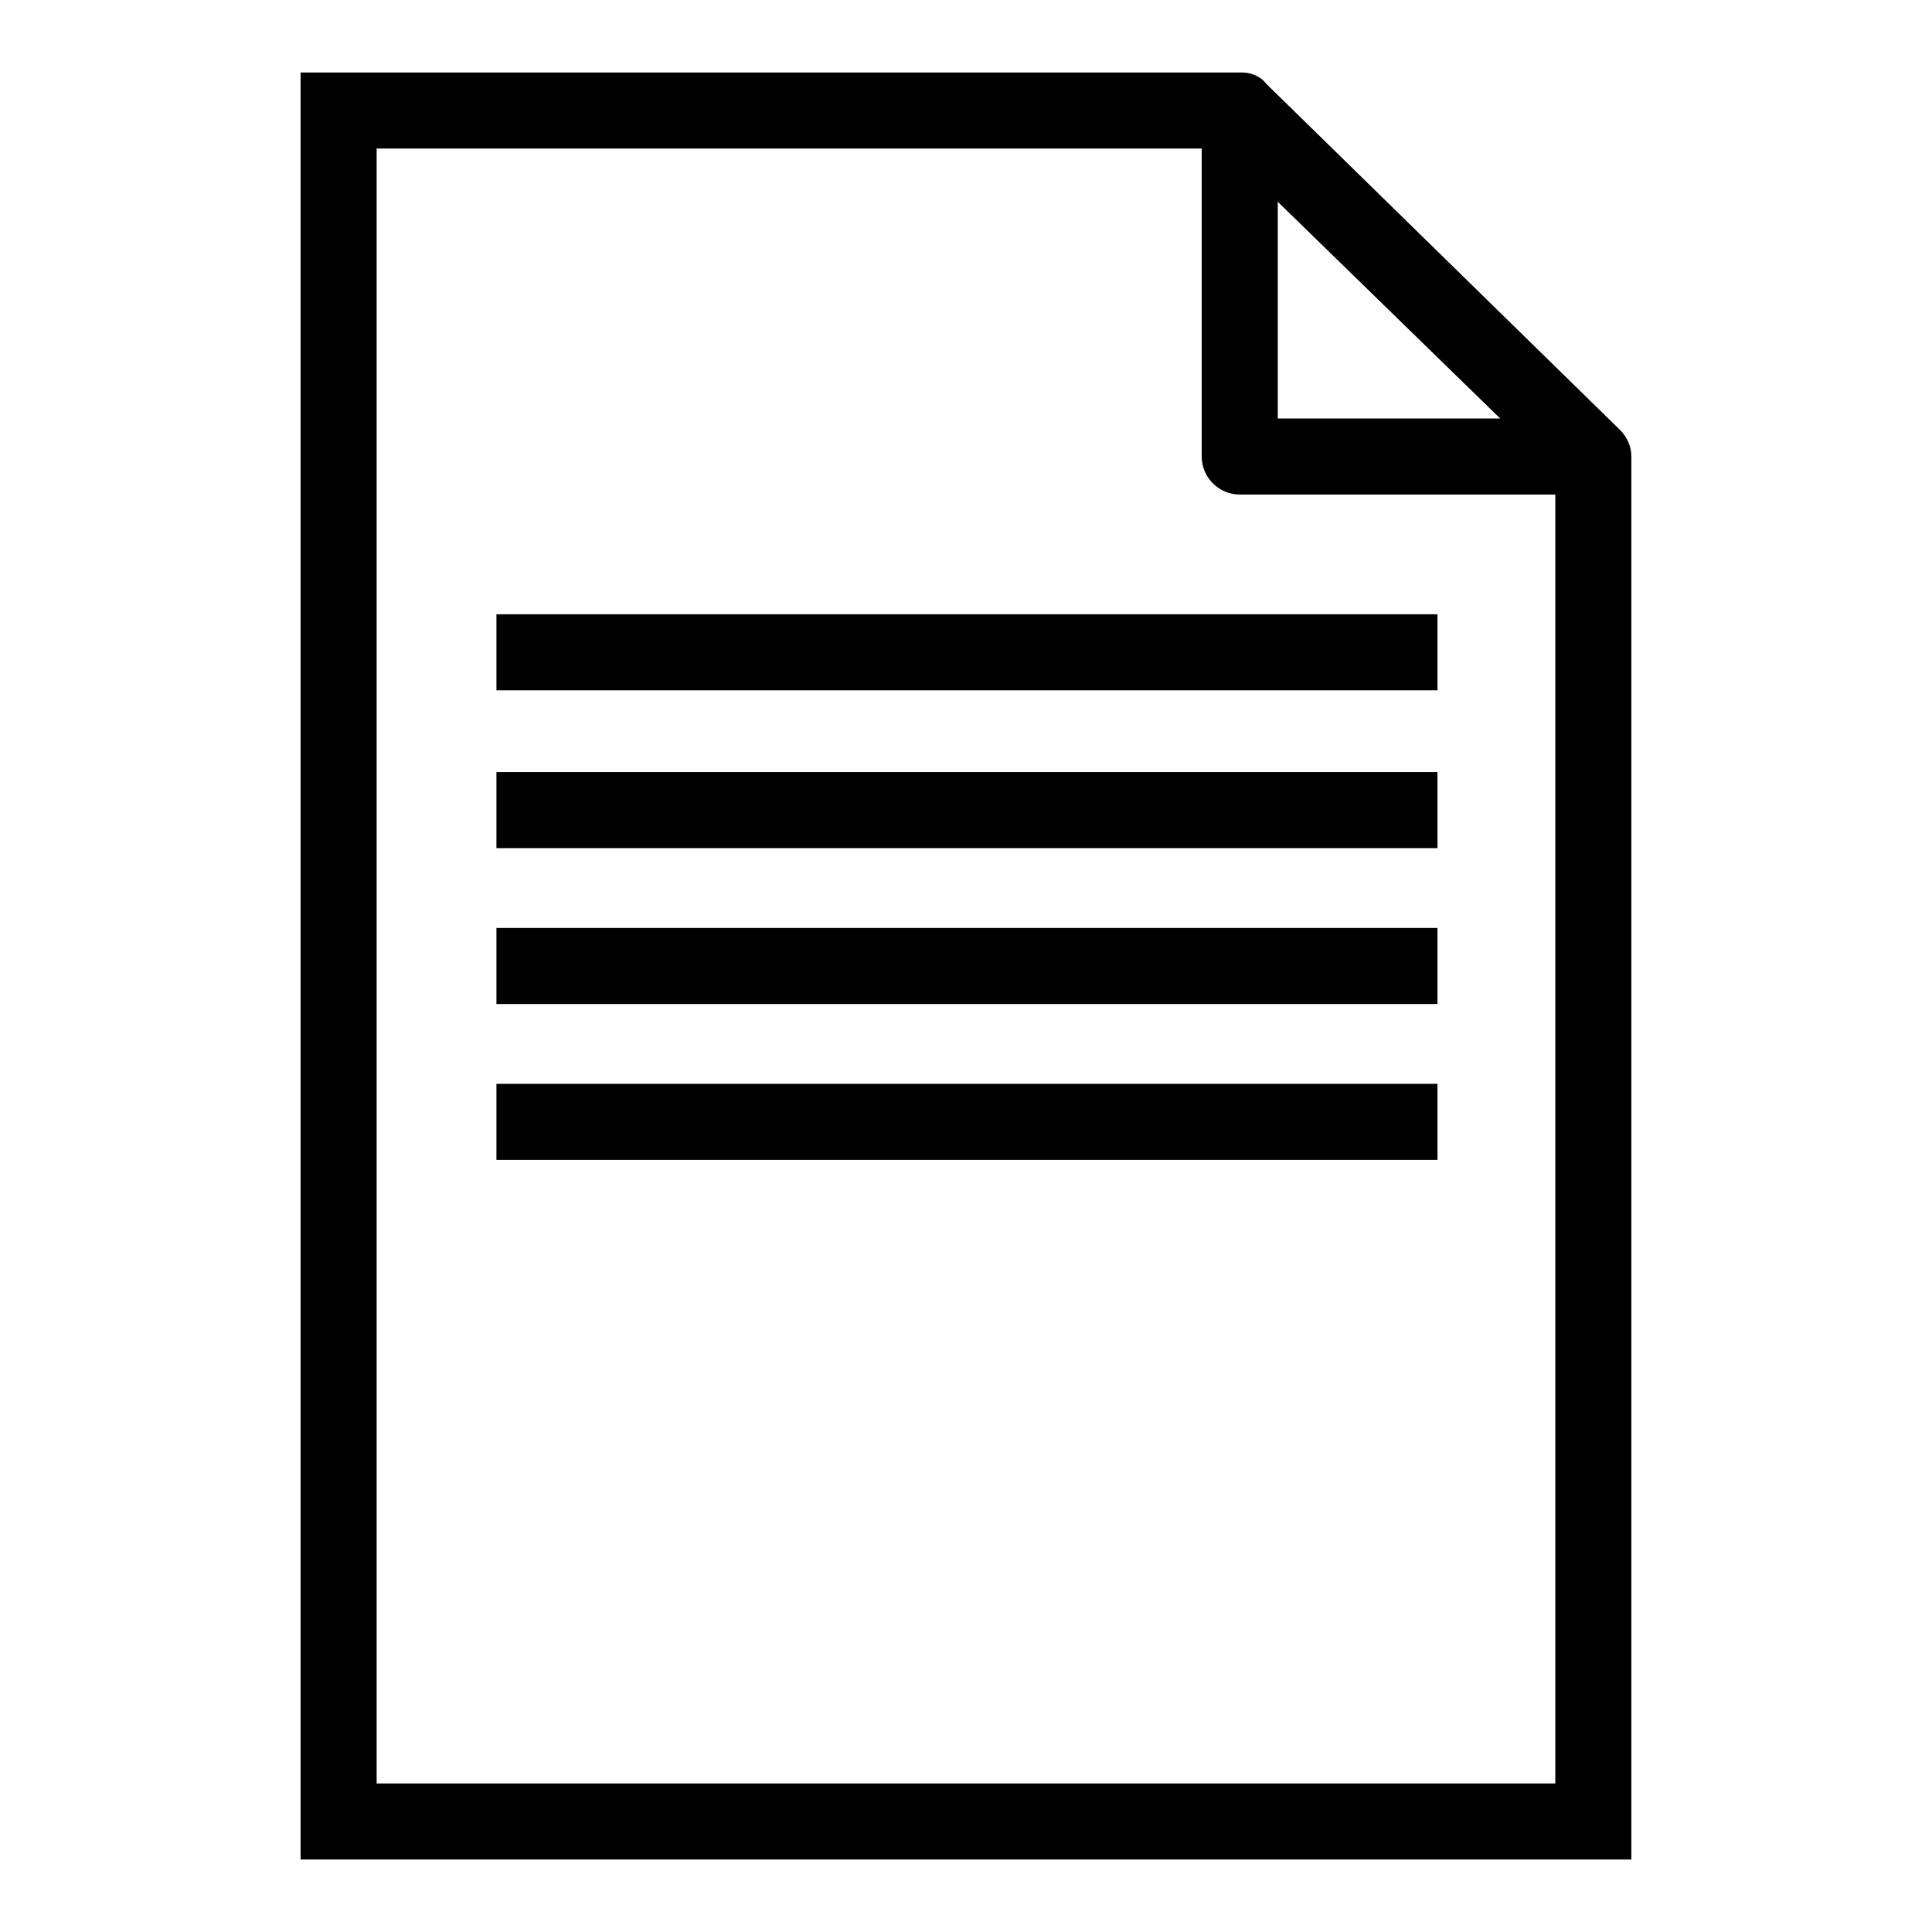 <?xml version="1.0" encoding="UTF-8"?>
<!-- Uploaded to: SVG Repo, www.svgrepo.com, Generator: SVG Repo Mixer Tools -->
<svg fill="#000000" width="800px" height="800px" version="1.1" viewBox="144 144 512 512" xmlns="http://www.w3.org/2000/svg">
 <g>
  <path d="m576.33 264.98c0-2.519-1.008-5.039-3.023-7.055l-93.707-91.691c-1.512-2.016-4.031-3.023-6.551-3.023h-249.39v473.58h352.67zm-93.707-67.508 58.945 57.434h-58.945zm-238.81 419.17v-433.28h218.65v81.617c0 5.543 4.535 10.078 10.078 10.078h83.633v341.58z"/>
  <path d="m275.56 306.79h249.39v20.152h-249.39z"/>
  <path d="m275.56 348.61h249.39v20.152h-249.39z"/>
  <path d="m275.56 389.92h249.39v20.152h-249.39z"/>
  <path d="m275.56 431.23h249.39v20.152h-249.39z"/>
 </g>
</svg>